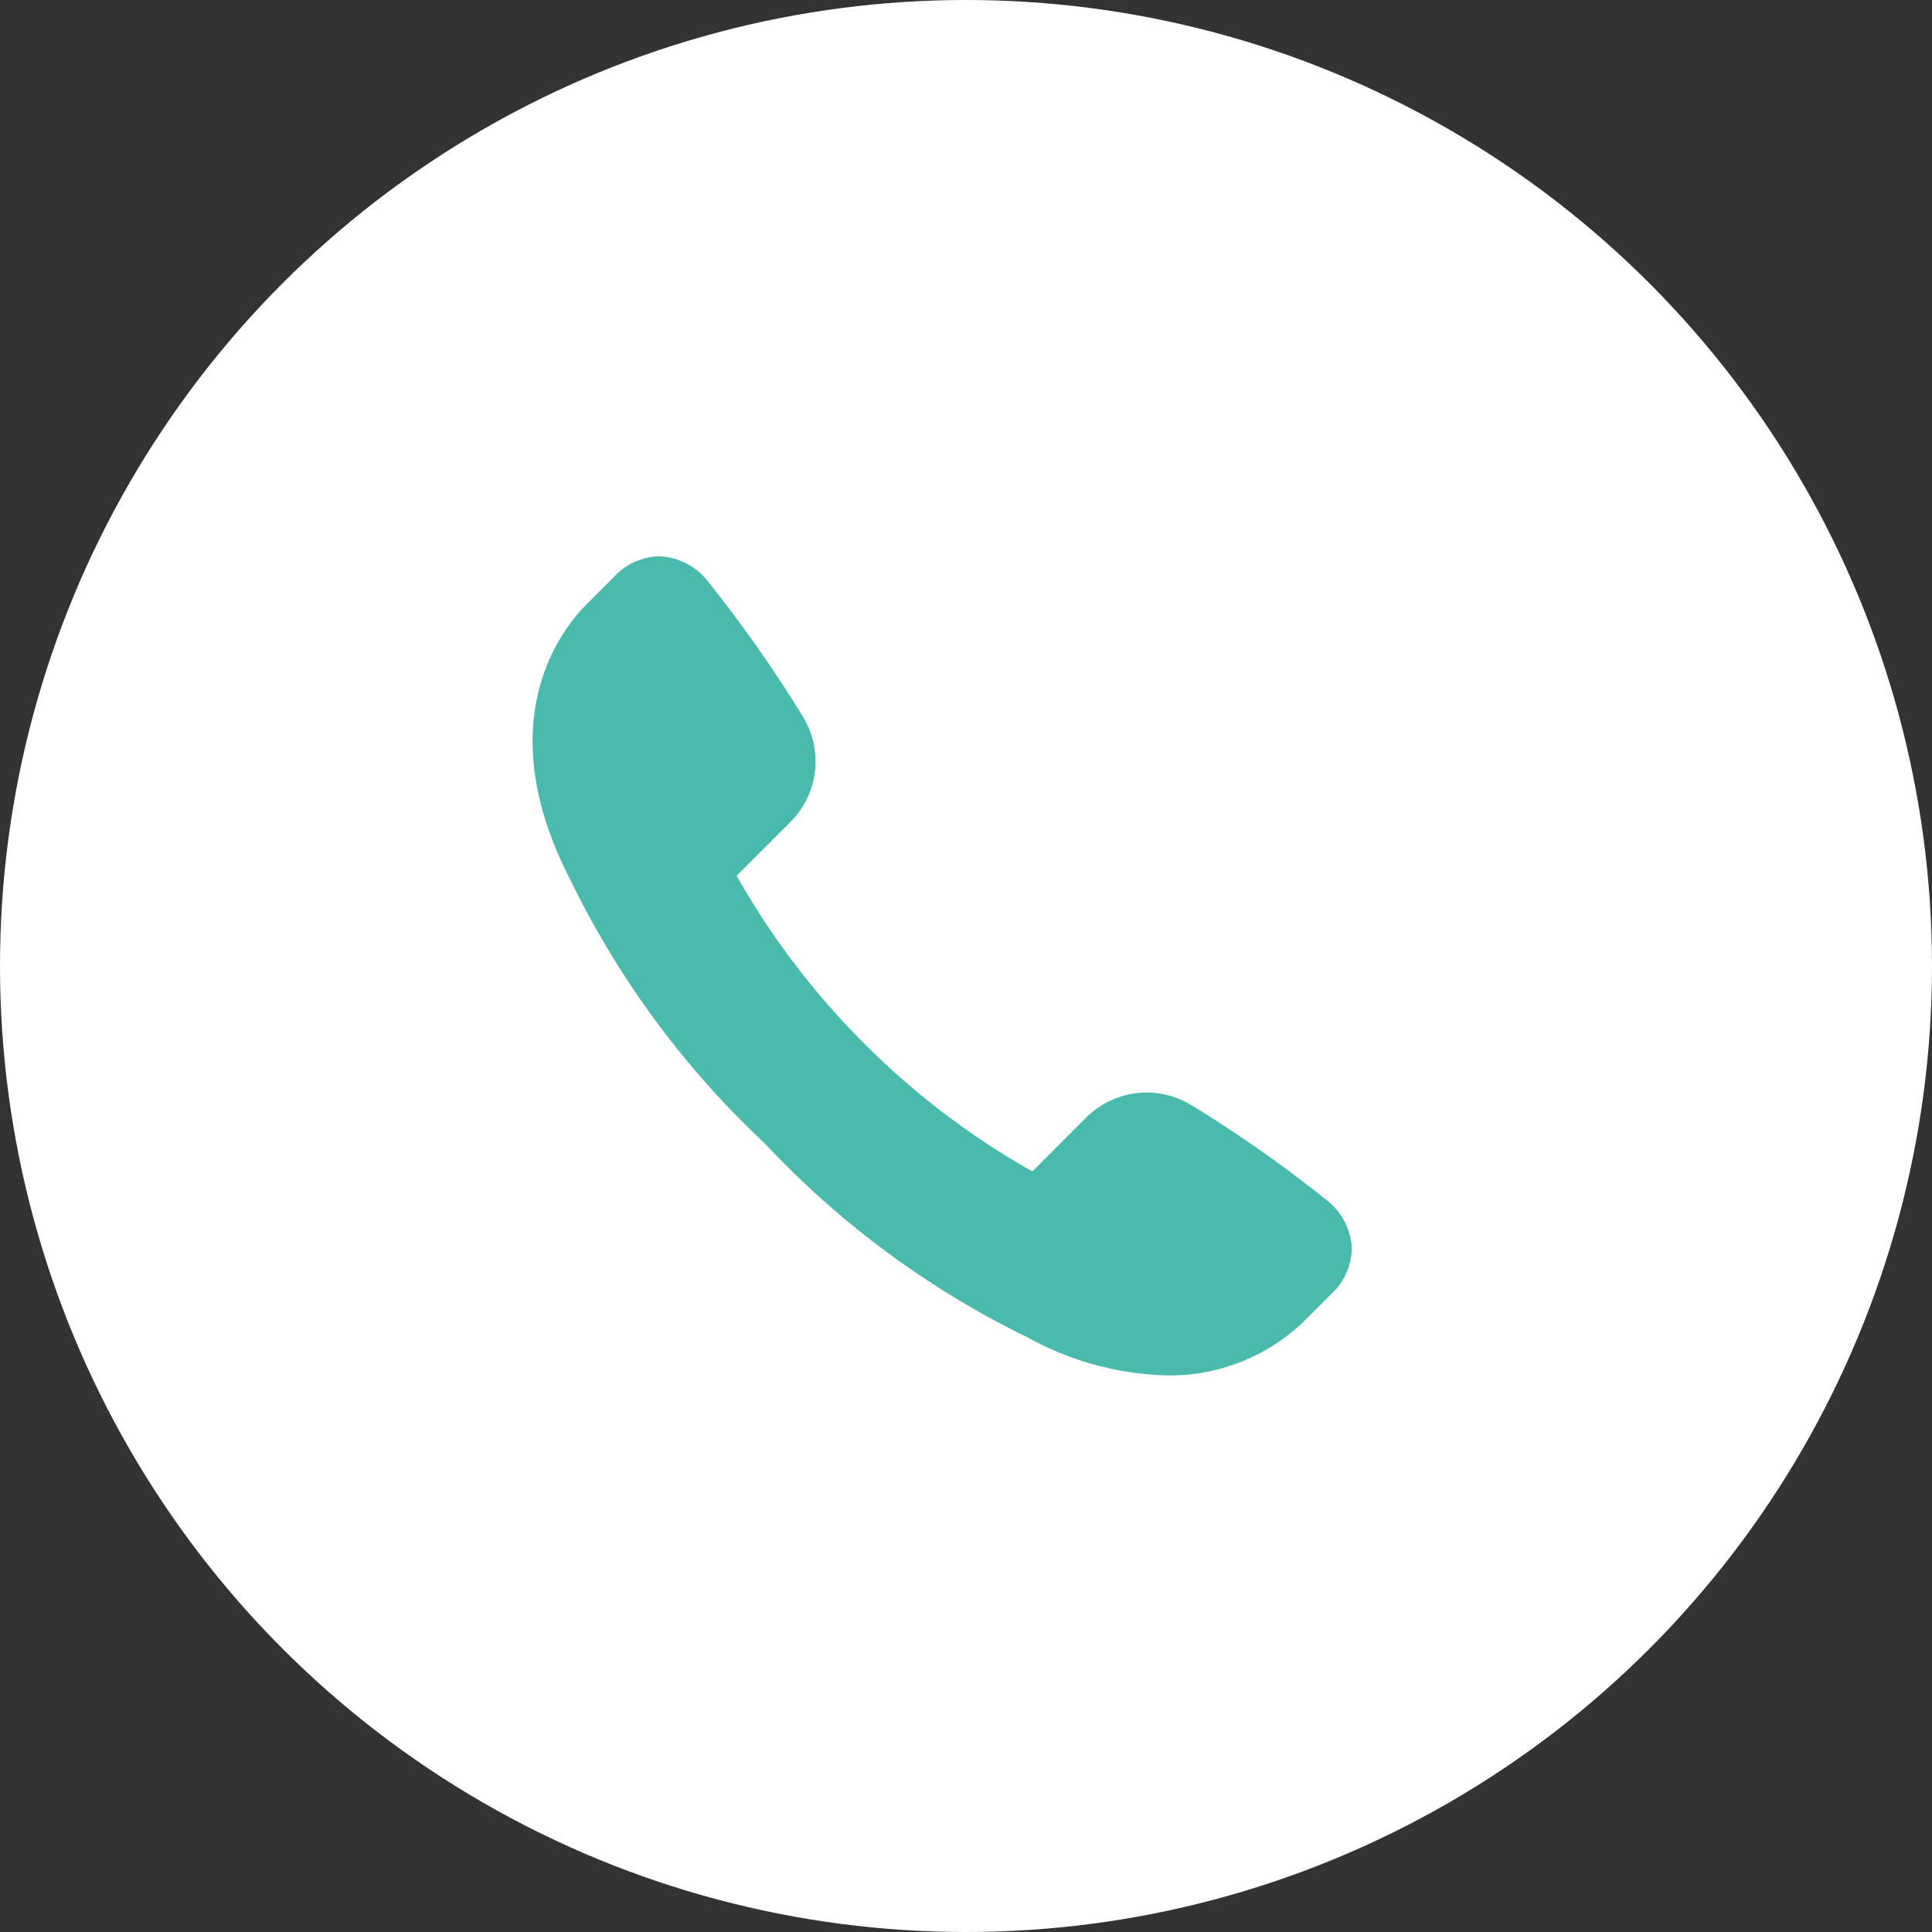 <svg xmlns="http://www.w3.org/2000/svg" xmlns:xlink="http://www.w3.org/1999/xlink" width="33" height="33" viewBox="0 0 33 33">
  <rect x="0" y="0" width="33" height="33" fill="#333333" stroke="none"/>
  <defs>
    <clipPath id="clip-path">
      <rect id="長方形_4096" data-name="長方形 4096" width="13.992" height="13.991" fill="#4abaad"/>
    </clipPath>
  </defs>
  <g id="グループ_1899" data-name="グループ 1899" transform="translate(-4439 1652)">
    <circle id="楕円形_10" data-name="楕円形 10" cx="16.5" cy="16.5" r="16.5" transform="translate(4439 -1652)" fill="#fff"/>
    <g id="グループ_1801" data-name="グループ 1801" transform="translate(4448.098 -1642.498)" clip-path="url(#clip-path)">
      <path id="パス_13247" data-name="パス 13247" d="M10.829,13.991a5.176,5.176,0,0,1-2.365-.644,15.353,15.353,0,0,1-4.5-3.319,15.355,15.355,0,0,1-3.319-4.5C-.759,2.818.5,1.237.924.817L1.39.351A1.088,1.088,0,0,1,2.158,0a1.1,1.1,0,0,1,.819.408A22.769,22.769,0,0,1,4.612,2.732,1.463,1.463,0,0,1,4.39,4.551l-.905.905A13.165,13.165,0,0,0,5.667,8.325a13.163,13.163,0,0,0,2.869,2.181L9.441,9.6a1.475,1.475,0,0,1,1.047-.441,1.491,1.491,0,0,1,.772.22,22.781,22.781,0,0,1,2.324,1.635,1.108,1.108,0,0,1,.407.793,1.078,1.078,0,0,1-.35.794l-.463.463a3.3,3.3,0,0,1-2.349.927Z" transform="translate(0 0)" fill="#4abaad"/>
    </g>
  </g>
</svg>
